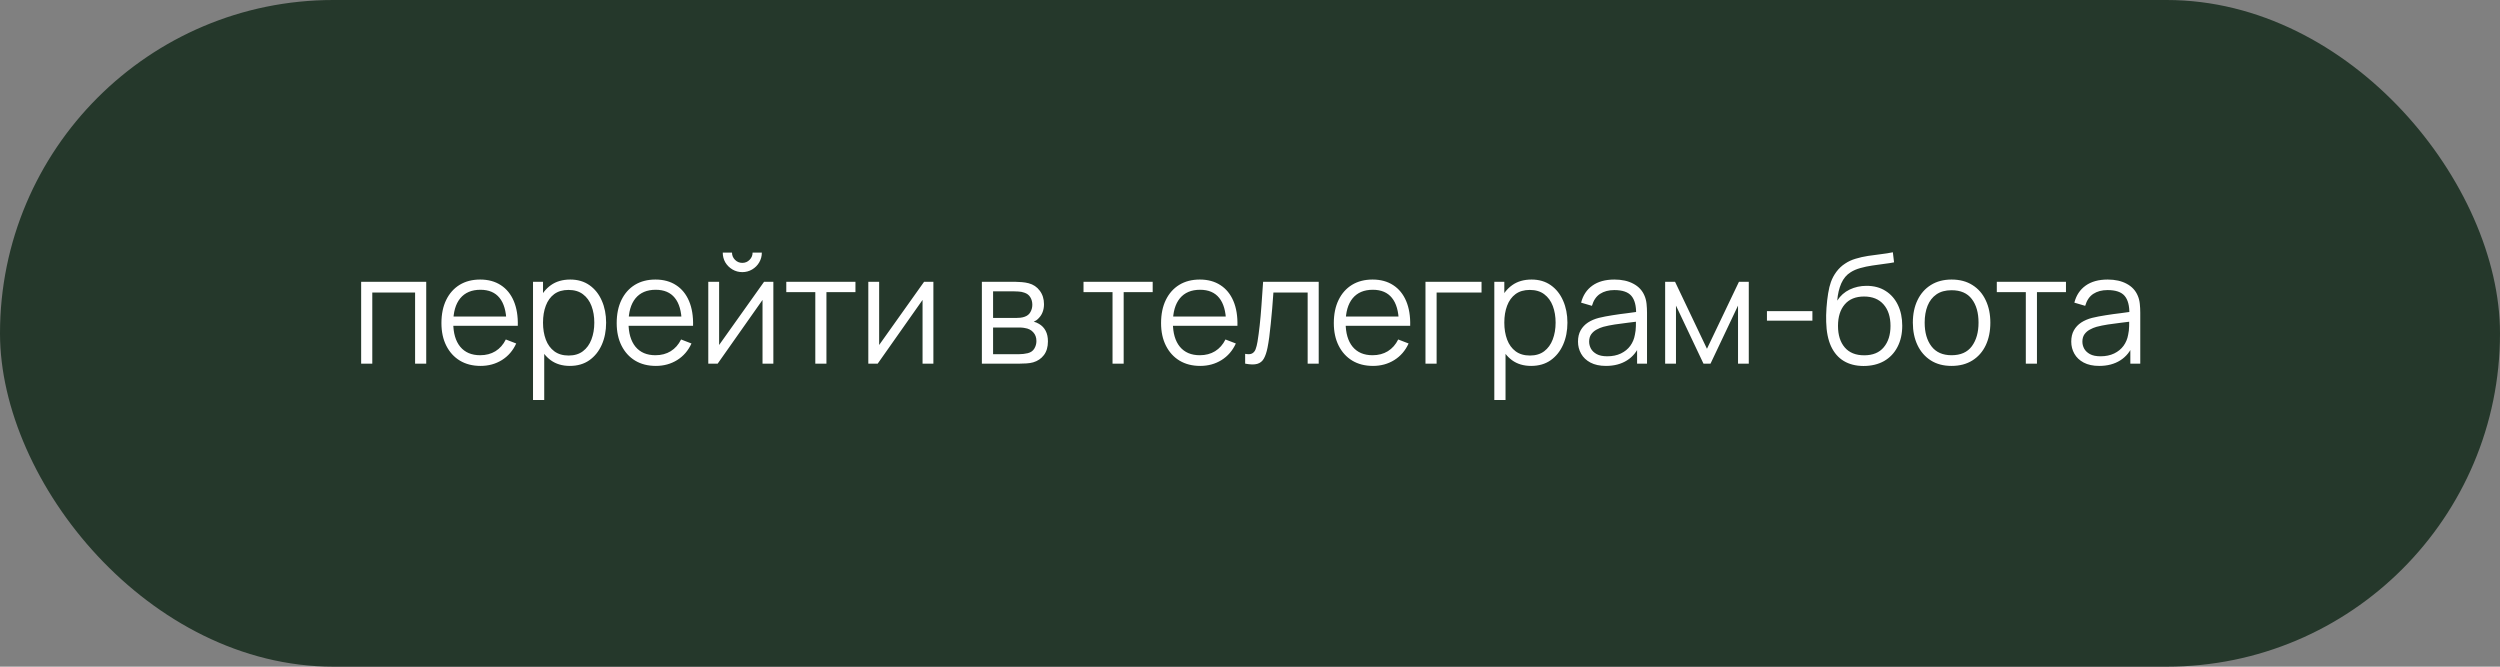 <?xml version="1.0" encoding="UTF-8"?> <svg xmlns="http://www.w3.org/2000/svg" width="330" height="88" viewBox="0 0 330 88" fill="none"><rect x="0" y="0" width="330" height="88" fill="#808080" stroke="none"/> <rect width="330" height="88" rx="44" fill="#25382B"></rect> <path d="M47.672 48V37.2H56.262V48H54.792V38.61H49.142V48H47.672ZM63.439 48.3C62.385 48.3 61.472 48.067 60.699 47.6C59.932 47.133 59.335 46.477 58.909 45.63C58.482 44.783 58.269 43.79 58.269 42.65C58.269 41.47 58.479 40.45 58.899 39.59C59.319 38.73 59.909 38.067 60.669 37.6C61.435 37.133 62.339 36.9 63.379 36.9C64.445 36.9 65.355 37.147 66.109 37.64C66.862 38.127 67.432 38.827 67.819 39.74C68.205 40.653 68.382 41.743 68.349 43.01H66.849V42.49C66.822 41.09 66.519 40.033 65.939 39.32C65.365 38.607 64.525 38.25 63.419 38.25C62.259 38.25 61.369 38.627 60.749 39.38C60.135 40.133 59.829 41.207 59.829 42.6C59.829 43.96 60.135 45.017 60.749 45.77C61.369 46.517 62.245 46.89 63.379 46.89C64.152 46.89 64.825 46.713 65.399 46.36C65.979 46 66.435 45.483 66.769 44.81L68.139 45.34C67.712 46.28 67.082 47.01 66.249 47.53C65.422 48.043 64.485 48.3 63.439 48.3ZM59.309 43.01V41.78H67.559V43.01H59.309ZM75.218 48.3C74.225 48.3 73.385 48.05 72.698 47.55C72.011 47.043 71.491 46.36 71.138 45.5C70.785 44.633 70.608 43.663 70.608 42.59C70.608 41.497 70.785 40.523 71.138 39.67C71.498 38.81 72.025 38.133 72.718 37.64C73.411 37.147 74.265 36.9 75.278 36.9C76.265 36.9 77.111 37.15 77.818 37.65C78.525 38.15 79.065 38.83 79.438 39.69C79.818 40.55 80.008 41.517 80.008 42.59C80.008 43.67 79.818 44.64 79.438 45.5C79.058 46.36 78.511 47.043 77.798 47.55C77.085 48.05 76.225 48.3 75.218 48.3ZM70.358 52.8V37.2H71.678V45.33H71.838V52.8H70.358ZM75.068 46.93C75.821 46.93 76.448 46.74 76.948 46.36C77.448 45.98 77.821 45.463 78.068 44.81C78.321 44.15 78.448 43.41 78.448 42.59C78.448 41.777 78.325 41.043 78.078 40.39C77.831 39.737 77.455 39.22 76.948 38.84C76.448 38.46 75.811 38.27 75.038 38.27C74.285 38.27 73.658 38.453 73.158 38.82C72.665 39.187 72.295 39.697 72.048 40.35C71.801 40.997 71.678 41.743 71.678 42.59C71.678 43.423 71.801 44.17 72.048 44.83C72.295 45.483 72.668 45.997 73.168 46.37C73.668 46.743 74.301 46.93 75.068 46.93ZM86.574 48.3C85.521 48.3 84.607 48.067 83.834 47.6C83.067 47.133 82.471 46.477 82.044 45.63C81.617 44.783 81.404 43.79 81.404 42.65C81.404 41.47 81.614 40.45 82.034 39.59C82.454 38.73 83.044 38.067 83.804 37.6C84.571 37.133 85.474 36.9 86.514 36.9C87.581 36.9 88.491 37.147 89.244 37.64C89.997 38.127 90.567 38.827 90.954 39.74C91.341 40.653 91.517 41.743 91.484 43.01H89.984V42.49C89.957 41.09 89.654 40.033 89.074 39.32C88.501 38.607 87.661 38.25 86.554 38.25C85.394 38.25 84.504 38.627 83.884 39.38C83.271 40.133 82.964 41.207 82.964 42.6C82.964 43.96 83.271 45.017 83.884 45.77C84.504 46.517 85.381 46.89 86.514 46.89C87.287 46.89 87.961 46.713 88.534 46.36C89.114 46 89.571 45.483 89.904 44.81L91.274 45.34C90.847 46.28 90.217 47.01 89.384 47.53C88.557 48.043 87.621 48.3 86.574 48.3ZM82.444 43.01V41.78H90.694V43.01H82.444ZM97.983 35.92C97.51 35.92 97.076 35.803 96.683 35.57C96.29 35.337 95.977 35.027 95.743 34.64C95.516 34.247 95.403 33.813 95.403 33.34H96.623C96.623 33.713 96.757 34.033 97.023 34.3C97.29 34.567 97.61 34.7 97.983 34.7C98.363 34.7 98.683 34.567 98.943 34.3C99.21 34.033 99.343 33.713 99.343 33.34H100.563C100.563 33.813 100.446 34.247 100.213 34.64C99.987 35.027 99.677 35.337 99.283 35.57C98.89 35.803 98.457 35.92 97.983 35.92ZM102.083 37.2V48H100.653V39.59L94.733 48H93.493V37.2H94.923V45.54L100.853 37.2H102.083ZM107.62 48V38.56H103.79V37.2H112.92V38.56H109.09V48H107.62ZM123.207 37.2V48H121.777V39.59L115.857 48H114.617V37.2H116.047V45.54L121.977 37.2H123.207ZM129.607 48V37.2H134.057C134.284 37.2 134.557 37.213 134.877 37.24C135.204 37.267 135.507 37.317 135.787 37.39C136.394 37.55 136.881 37.877 137.247 38.37C137.621 38.863 137.807 39.457 137.807 40.15C137.807 40.537 137.747 40.883 137.627 41.19C137.514 41.49 137.351 41.75 137.137 41.97C137.037 42.083 136.927 42.183 136.807 42.27C136.687 42.35 136.571 42.417 136.457 42.47C136.671 42.51 136.901 42.603 137.147 42.75C137.534 42.977 137.827 43.283 138.027 43.67C138.227 44.05 138.327 44.513 138.327 45.06C138.327 45.8 138.151 46.403 137.797 46.87C137.444 47.337 136.971 47.657 136.377 47.83C136.111 47.903 135.821 47.95 135.507 47.97C135.201 47.99 134.911 48 134.637 48H129.607ZM131.087 46.75H134.567C134.707 46.75 134.884 46.74 135.097 46.72C135.311 46.693 135.501 46.66 135.667 46.62C136.061 46.52 136.347 46.32 136.527 46.02C136.714 45.713 136.807 45.38 136.807 45.02C136.807 44.547 136.667 44.16 136.387 43.86C136.114 43.553 135.747 43.367 135.287 43.3C135.134 43.267 134.974 43.247 134.807 43.24C134.641 43.233 134.491 43.23 134.357 43.23H131.087V46.75ZM131.087 41.97H134.107C134.281 41.97 134.474 41.96 134.687 41.94C134.907 41.913 135.097 41.87 135.257 41.81C135.604 41.69 135.857 41.483 136.017 41.19C136.184 40.897 136.267 40.577 136.267 40.23C136.267 39.85 136.177 39.517 135.997 39.23C135.824 38.943 135.561 38.743 135.207 38.63C134.967 38.543 134.707 38.493 134.427 38.48C134.154 38.467 133.981 38.46 133.907 38.46H131.087V41.97ZM146.854 48V38.56H143.024V37.2H152.154V38.56H148.324V48H146.854ZM158.431 48.3C157.378 48.3 156.464 48.067 155.691 47.6C154.924 47.133 154.328 46.477 153.901 45.63C153.474 44.783 153.261 43.79 153.261 42.65C153.261 41.47 153.471 40.45 153.891 39.59C154.311 38.73 154.901 38.067 155.661 37.6C156.428 37.133 157.331 36.9 158.371 36.9C159.438 36.9 160.348 37.147 161.101 37.64C161.854 38.127 162.424 38.827 162.811 39.74C163.198 40.653 163.374 41.743 163.341 43.01H161.841V42.49C161.814 41.09 161.511 40.033 160.931 39.32C160.358 38.607 159.518 38.25 158.411 38.25C157.251 38.25 156.361 38.627 155.741 39.38C155.128 40.133 154.821 41.207 154.821 42.6C154.821 43.96 155.128 45.017 155.741 45.77C156.361 46.517 157.238 46.89 158.371 46.89C159.144 46.89 159.818 46.713 160.391 46.36C160.971 46 161.428 45.483 161.761 44.81L163.131 45.34C162.704 46.28 162.074 47.01 161.241 47.53C160.414 48.043 159.478 48.3 158.431 48.3ZM154.301 43.01V41.78H162.551V43.01H154.301ZM164.36 48V46.71C164.76 46.783 165.063 46.767 165.27 46.66C165.483 46.547 165.64 46.36 165.74 46.1C165.84 45.833 165.923 45.503 165.99 45.11C166.097 44.457 166.193 43.737 166.28 42.95C166.367 42.163 166.443 41.297 166.51 40.35C166.583 39.397 166.657 38.347 166.73 37.2H174.07V48H172.61V38.61H168.09C168.043 39.317 167.99 40.02 167.93 40.72C167.87 41.42 167.807 42.093 167.74 42.74C167.68 43.38 167.613 43.97 167.54 44.51C167.467 45.05 167.39 45.517 167.31 45.91C167.19 46.503 167.03 46.977 166.83 47.33C166.637 47.683 166.347 47.917 165.96 48.03C165.573 48.143 165.04 48.133 164.36 48ZM181.234 48.3C180.181 48.3 179.267 48.067 178.494 47.6C177.727 47.133 177.131 46.477 176.704 45.63C176.277 44.783 176.064 43.79 176.064 42.65C176.064 41.47 176.274 40.45 176.694 39.59C177.114 38.73 177.704 38.067 178.464 37.6C179.231 37.133 180.134 36.9 181.174 36.9C182.241 36.9 183.151 37.147 183.904 37.64C184.657 38.127 185.227 38.827 185.614 39.74C186.001 40.653 186.177 41.743 186.144 43.01H184.644V42.49C184.617 41.09 184.314 40.033 183.734 39.32C183.161 38.607 182.321 38.25 181.214 38.25C180.054 38.25 179.164 38.627 178.544 39.38C177.931 40.133 177.624 41.207 177.624 42.6C177.624 43.96 177.931 45.017 178.544 45.77C179.164 46.517 180.041 46.89 181.174 46.89C181.947 46.89 182.621 46.713 183.194 46.36C183.774 46 184.231 45.483 184.564 44.81L185.934 45.34C185.507 46.28 184.877 47.01 184.044 47.53C183.217 48.043 182.281 48.3 181.234 48.3ZM177.104 43.01V41.78H185.354V43.01H177.104ZM188.163 48V37.2H195.563V38.61H189.633V48H188.163ZM202.11 48.3C201.117 48.3 200.277 48.05 199.59 47.55C198.903 47.043 198.383 46.36 198.03 45.5C197.677 44.633 197.5 43.663 197.5 42.59C197.5 41.497 197.677 40.523 198.03 39.67C198.39 38.81 198.917 38.133 199.61 37.64C200.303 37.147 201.157 36.9 202.17 36.9C203.157 36.9 204.003 37.15 204.71 37.65C205.417 38.15 205.957 38.83 206.33 39.69C206.71 40.55 206.9 41.517 206.9 42.59C206.9 43.67 206.71 44.64 206.33 45.5C205.95 46.36 205.403 47.043 204.69 47.55C203.977 48.05 203.117 48.3 202.11 48.3ZM197.25 52.8V37.2H198.57V45.33H198.73V52.8H197.25ZM201.96 46.93C202.713 46.93 203.34 46.74 203.84 46.36C204.34 45.98 204.713 45.463 204.96 44.81C205.213 44.15 205.34 43.41 205.34 42.59C205.34 41.777 205.217 41.043 204.97 40.39C204.723 39.737 204.347 39.22 203.84 38.84C203.34 38.46 202.703 38.27 201.93 38.27C201.177 38.27 200.55 38.453 200.05 38.82C199.557 39.187 199.187 39.697 198.94 40.35C198.693 40.997 198.57 41.743 198.57 42.59C198.57 43.423 198.693 44.17 198.94 44.83C199.187 45.483 199.56 45.997 200.06 46.37C200.56 46.743 201.193 46.93 201.96 46.93ZM211.986 48.3C211.173 48.3 210.489 48.153 209.936 47.86C209.389 47.567 208.979 47.177 208.706 46.69C208.433 46.203 208.296 45.673 208.296 45.1C208.296 44.513 208.413 44.013 208.646 43.6C208.886 43.18 209.209 42.837 209.616 42.57C210.029 42.303 210.506 42.1 211.046 41.96C211.593 41.827 212.196 41.71 212.856 41.61C213.523 41.503 214.173 41.413 214.806 41.34C215.446 41.26 216.006 41.183 216.486 41.11L215.966 41.43C215.986 40.363 215.779 39.573 215.346 39.06C214.913 38.547 214.159 38.29 213.086 38.29C212.346 38.29 211.719 38.457 211.206 38.79C210.699 39.123 210.343 39.65 210.136 40.37L208.706 39.95C208.953 38.983 209.449 38.233 210.196 37.7C210.943 37.167 211.913 36.9 213.106 36.9C214.093 36.9 214.929 37.087 215.616 37.46C216.309 37.827 216.799 38.36 217.086 39.06C217.219 39.373 217.306 39.723 217.346 40.11C217.386 40.497 217.406 40.89 217.406 41.29V48H216.096V45.29L216.476 45.45C216.109 46.377 215.539 47.083 214.766 47.57C213.993 48.057 213.066 48.3 211.986 48.3ZM212.156 47.03C212.843 47.03 213.443 46.907 213.956 46.66C214.469 46.413 214.883 46.077 215.196 45.65C215.509 45.217 215.713 44.73 215.806 44.19C215.886 43.843 215.929 43.463 215.936 43.05C215.943 42.63 215.946 42.317 215.946 42.11L216.506 42.4C216.006 42.467 215.463 42.533 214.876 42.6C214.296 42.667 213.723 42.743 213.156 42.83C212.596 42.917 212.089 43.02 211.636 43.14C211.329 43.227 211.033 43.35 210.746 43.51C210.459 43.663 210.223 43.87 210.036 44.13C209.856 44.39 209.766 44.713 209.766 45.1C209.766 45.413 209.843 45.717 209.996 46.01C210.156 46.303 210.409 46.547 210.756 46.74C211.109 46.933 211.576 47.03 212.156 47.03ZM219.799 48V37.2H221.109L225.319 46.04L229.539 37.2H230.839V48H229.419V40.34L225.789 48H224.859L221.229 40.34V48H219.799ZM233.237 42.33V41.07H239.237V42.33H233.237ZM245.966 48.31C244.959 48.303 244.096 48.083 243.376 47.65C242.656 47.217 242.096 46.57 241.696 45.71C241.303 44.85 241.089 43.777 241.056 42.49C241.036 41.923 241.049 41.307 241.096 40.64C241.143 39.967 241.216 39.327 241.316 38.72C241.416 38.113 241.536 37.62 241.676 37.24C241.849 36.747 242.096 36.287 242.416 35.86C242.743 35.427 243.119 35.073 243.546 34.8C243.959 34.52 244.426 34.303 244.946 34.15C245.473 33.99 246.019 33.867 246.586 33.78C247.159 33.693 247.726 33.617 248.286 33.55C248.853 33.483 249.376 33.4 249.856 33.3L250.016 34.63C249.649 34.703 249.216 34.77 248.716 34.83C248.216 34.89 247.693 34.963 247.146 35.05C246.599 35.13 246.076 35.24 245.576 35.38C245.076 35.52 244.649 35.703 244.296 35.93C243.756 36.257 243.339 36.75 243.046 37.41C242.759 38.07 242.583 38.827 242.516 39.68C242.929 39.033 243.476 38.547 244.156 38.22C244.843 37.893 245.586 37.73 246.386 37.73C247.359 37.73 248.196 37.953 248.896 38.4C249.603 38.847 250.146 39.467 250.526 40.26C250.906 41.053 251.096 41.963 251.096 42.99C251.096 44.063 250.886 45 250.466 45.8C250.053 46.6 249.463 47.22 248.696 47.66C247.929 48.093 247.019 48.31 245.966 48.31ZM246.076 46.9C247.209 46.9 248.069 46.547 248.656 45.84C249.249 45.133 249.546 44.193 249.546 43.02C249.546 41.82 249.239 40.873 248.626 40.18C248.019 39.487 247.163 39.14 246.056 39.14C244.949 39.14 244.099 39.487 243.506 40.18C242.913 40.873 242.616 41.82 242.616 43.02C242.616 44.22 242.913 45.167 243.506 45.86C244.099 46.553 244.956 46.9 246.076 46.9ZM257.606 48.3C256.533 48.3 255.616 48.057 254.856 47.57C254.096 47.083 253.513 46.41 253.106 45.55C252.699 44.69 252.496 43.703 252.496 42.59C252.496 41.457 252.703 40.463 253.116 39.61C253.529 38.757 254.116 38.093 254.876 37.62C255.643 37.14 256.553 36.9 257.606 36.9C258.686 36.9 259.606 37.143 260.366 37.63C261.133 38.11 261.716 38.78 262.116 39.64C262.523 40.493 262.726 41.477 262.726 42.59C262.726 43.723 262.523 44.72 262.116 45.58C261.709 46.433 261.123 47.1 260.356 47.58C259.589 48.06 258.673 48.3 257.606 48.3ZM257.606 46.89C258.806 46.89 259.699 46.493 260.286 45.7C260.873 44.9 261.166 43.863 261.166 42.59C261.166 41.283 260.869 40.243 260.276 39.47C259.689 38.697 258.799 38.31 257.606 38.31C256.799 38.31 256.133 38.493 255.606 38.86C255.086 39.22 254.696 39.723 254.436 40.37C254.183 41.01 254.056 41.75 254.056 42.59C254.056 43.89 254.356 44.933 254.956 45.72C255.556 46.5 256.439 46.89 257.606 46.89ZM267.408 48V38.56H263.578V37.2H272.708V38.56H268.878V48H267.408ZM277.095 48.3C276.281 48.3 275.598 48.153 275.045 47.86C274.498 47.567 274.088 47.177 273.815 46.69C273.541 46.203 273.405 45.673 273.405 45.1C273.405 44.513 273.521 44.013 273.755 43.6C273.995 43.18 274.318 42.837 274.725 42.57C275.138 42.303 275.615 42.1 276.155 41.96C276.701 41.827 277.305 41.71 277.965 41.61C278.631 41.503 279.281 41.413 279.915 41.34C280.555 41.26 281.115 41.183 281.595 41.11L281.075 41.43C281.095 40.363 280.888 39.573 280.455 39.06C280.021 38.547 279.268 38.29 278.195 38.29C277.455 38.29 276.828 38.457 276.315 38.79C275.808 39.123 275.451 39.65 275.245 40.37L273.815 39.95C274.061 38.983 274.558 38.233 275.305 37.7C276.051 37.167 277.021 36.9 278.215 36.9C279.201 36.9 280.038 37.087 280.725 37.46C281.418 37.827 281.908 38.36 282.195 39.06C282.328 39.373 282.415 39.723 282.455 40.11C282.495 40.497 282.515 40.89 282.515 41.29V48H281.205V45.29L281.585 45.45C281.218 46.377 280.648 47.083 279.875 47.57C279.101 48.057 278.175 48.3 277.095 48.3ZM277.265 47.03C277.951 47.03 278.551 46.907 279.065 46.66C279.578 46.413 279.991 46.077 280.305 45.65C280.618 45.217 280.821 44.73 280.915 44.19C280.995 43.843 281.038 43.463 281.045 43.05C281.051 42.63 281.055 42.317 281.055 42.11L281.615 42.4C281.115 42.467 280.571 42.533 279.985 42.6C279.405 42.667 278.831 42.743 278.265 42.83C277.705 42.917 277.198 43.02 276.745 43.14C276.438 43.227 276.141 43.35 275.855 43.51C275.568 43.663 275.331 43.87 275.145 44.13C274.965 44.39 274.875 44.713 274.875 45.1C274.875 45.413 274.951 45.717 275.105 46.01C275.265 46.303 275.518 46.547 275.865 46.74C276.218 46.933 276.685 47.03 277.265 47.03Z" fill="white"></path> </svg> 